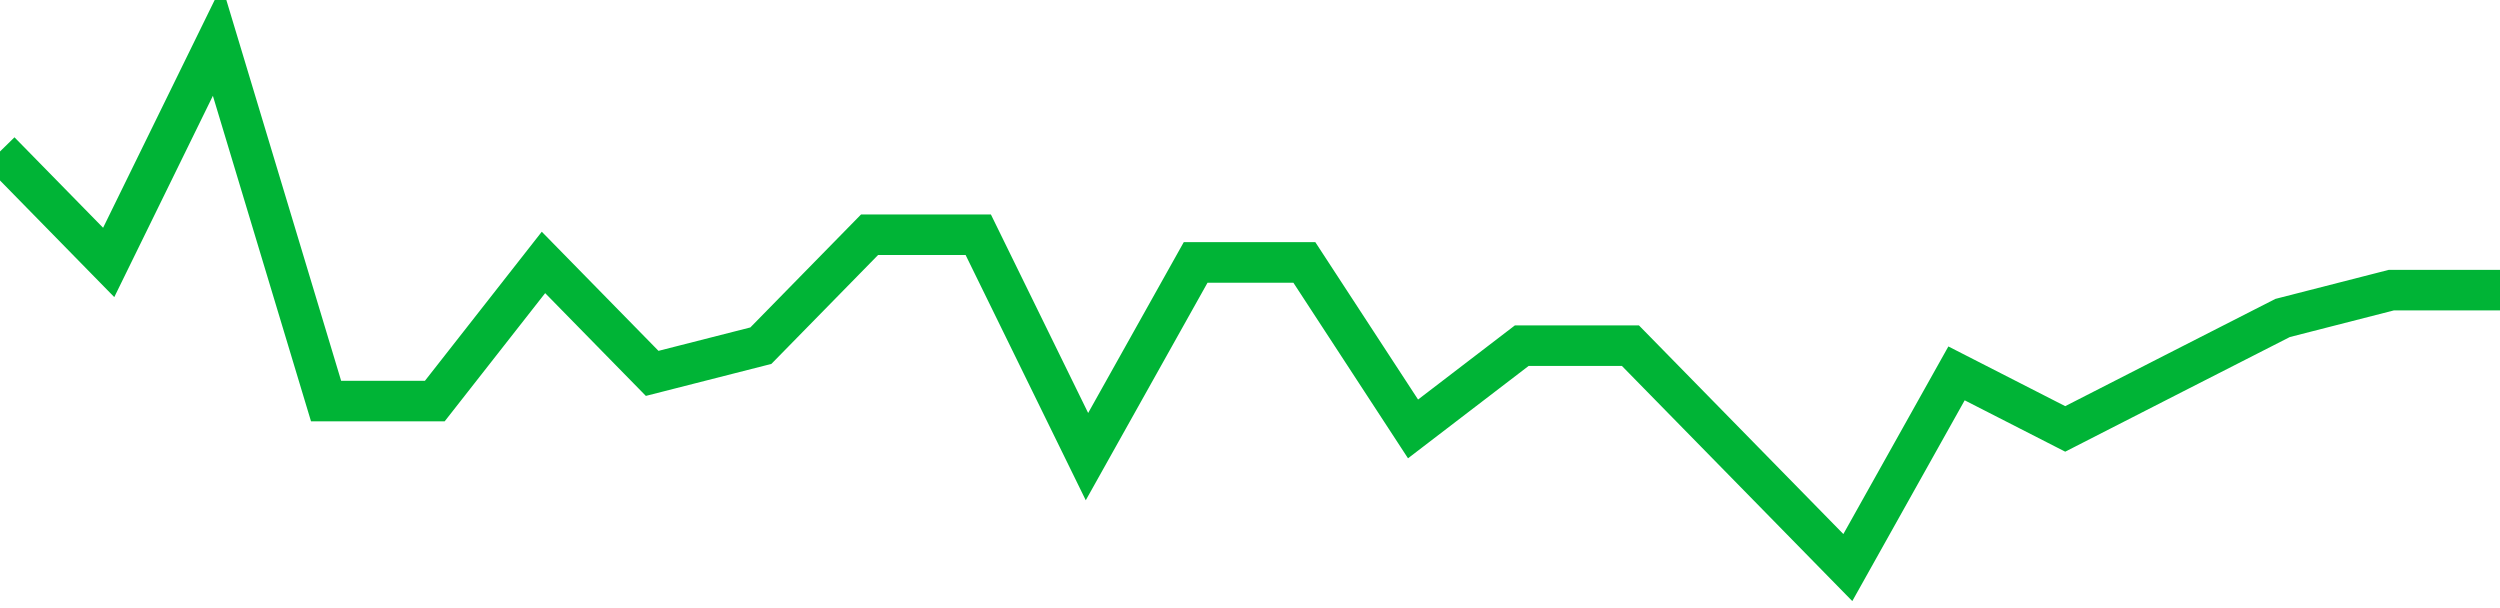 <!-- Generated with https://github.com/jxxe/sparkline/ --><svg viewBox="0 0 185 45" class="sparkline" xmlns="http://www.w3.org/2000/svg"><path class="sparkline--fill" d="M 0 11.21 L 0 11.21 L 8.043 19.42 L 16.087 3 L 24.13 29.68 L 32.174 29.68 L 40.217 19.42 L 48.261 27.63 L 56.304 25.58 L 64.348 17.37 L 72.391 17.37 L 80.435 33.79 L 88.478 19.42 L 96.522 19.42 L 104.565 31.74 L 112.609 25.58 L 120.652 25.58 L 128.696 33.79 L 136.739 42 L 144.783 27.63 L 152.826 31.74 L 160.87 27.63 L 168.913 23.53 L 176.957 21.47 L 185 21.47 V 45 L 0 45 Z" stroke="none" fill="none" ></path><path class="sparkline--line" d="M 0 11.21 L 0 11.21 L 8.043 19.42 L 16.087 3 L 24.13 29.68 L 32.174 29.68 L 40.217 19.42 L 48.261 27.63 L 56.304 25.58 L 64.348 17.37 L 72.391 17.37 L 80.435 33.79 L 88.478 19.42 L 96.522 19.42 L 104.565 31.74 L 112.609 25.58 L 120.652 25.58 L 128.696 33.79 L 136.739 42 L 144.783 27.63 L 152.826 31.74 L 160.87 27.63 L 168.913 23.53 L 176.957 21.47 L 185 21.47" fill="none" stroke-width="3" stroke="#00B436" ></path></svg>